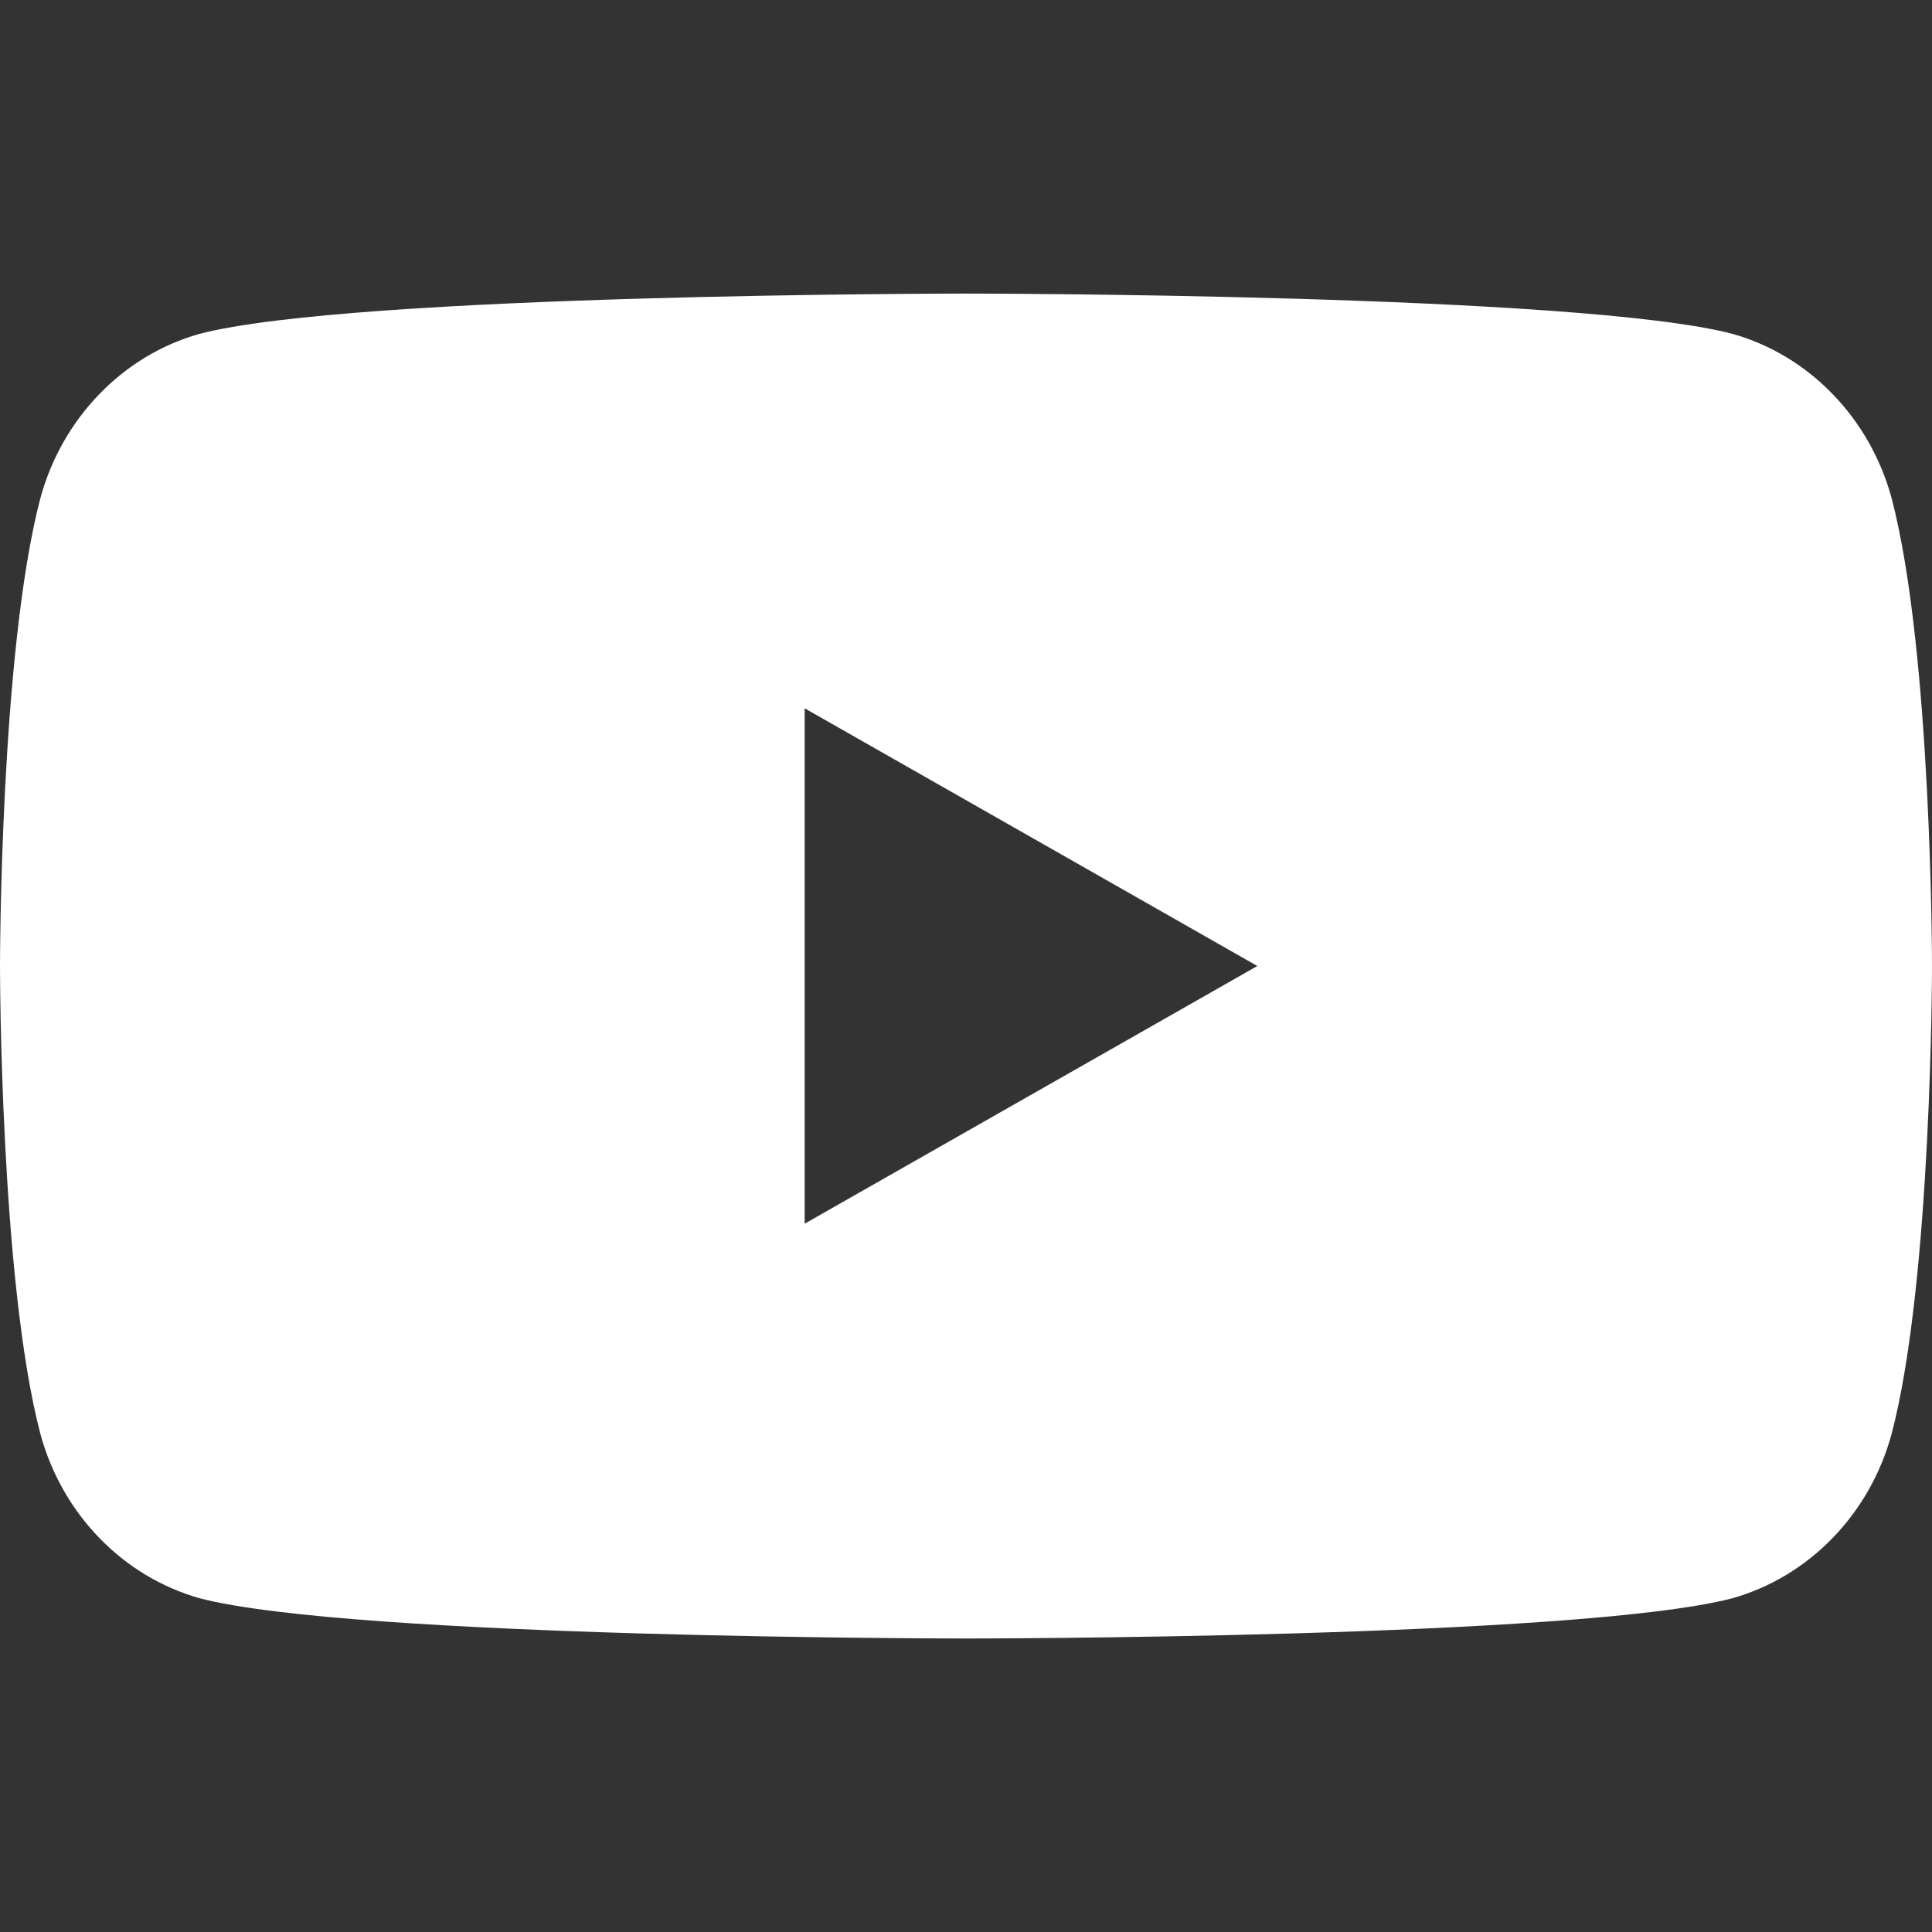 <svg width="100" height="100" viewBox="0 0 24 24" fill="none" xmlns="http://www.w3.org/2000/svg">
  <rect x="0" y="0" width="24" height="24" fill="#333333" stroke="none"/>
  <path d="M23.498 6.187C23.364 5.695 23.11 5.25 22.764 4.894C22.419 4.537 21.994 4.282 21.528 4.149C19.628 3.647 12 3.647 12 3.647C12 3.647 4.372 3.647 2.472 4.149C2.006 4.282 1.581 4.537 1.236 4.894C0.89 5.25 0.636 5.695 0.502 6.187C0 8.094 0 12 0 12C0 12 0 15.906 0.502 17.814C0.636 18.306 0.89 18.751 1.236 19.107C1.581 19.463 2.006 19.718 2.472 19.852C4.372 20.354 12 20.354 12 20.354C12 20.354 19.628 20.354 21.528 19.852C21.994 19.718 22.419 19.463 22.764 19.107C23.11 18.751 23.364 18.306 23.498 17.814C24 15.906 24 12 24 12C24 12 24 8.094 23.498 6.187ZM9.996 15.201V8.799L15.619 12L9.996 15.201Z" fill="white"/>
</svg>
